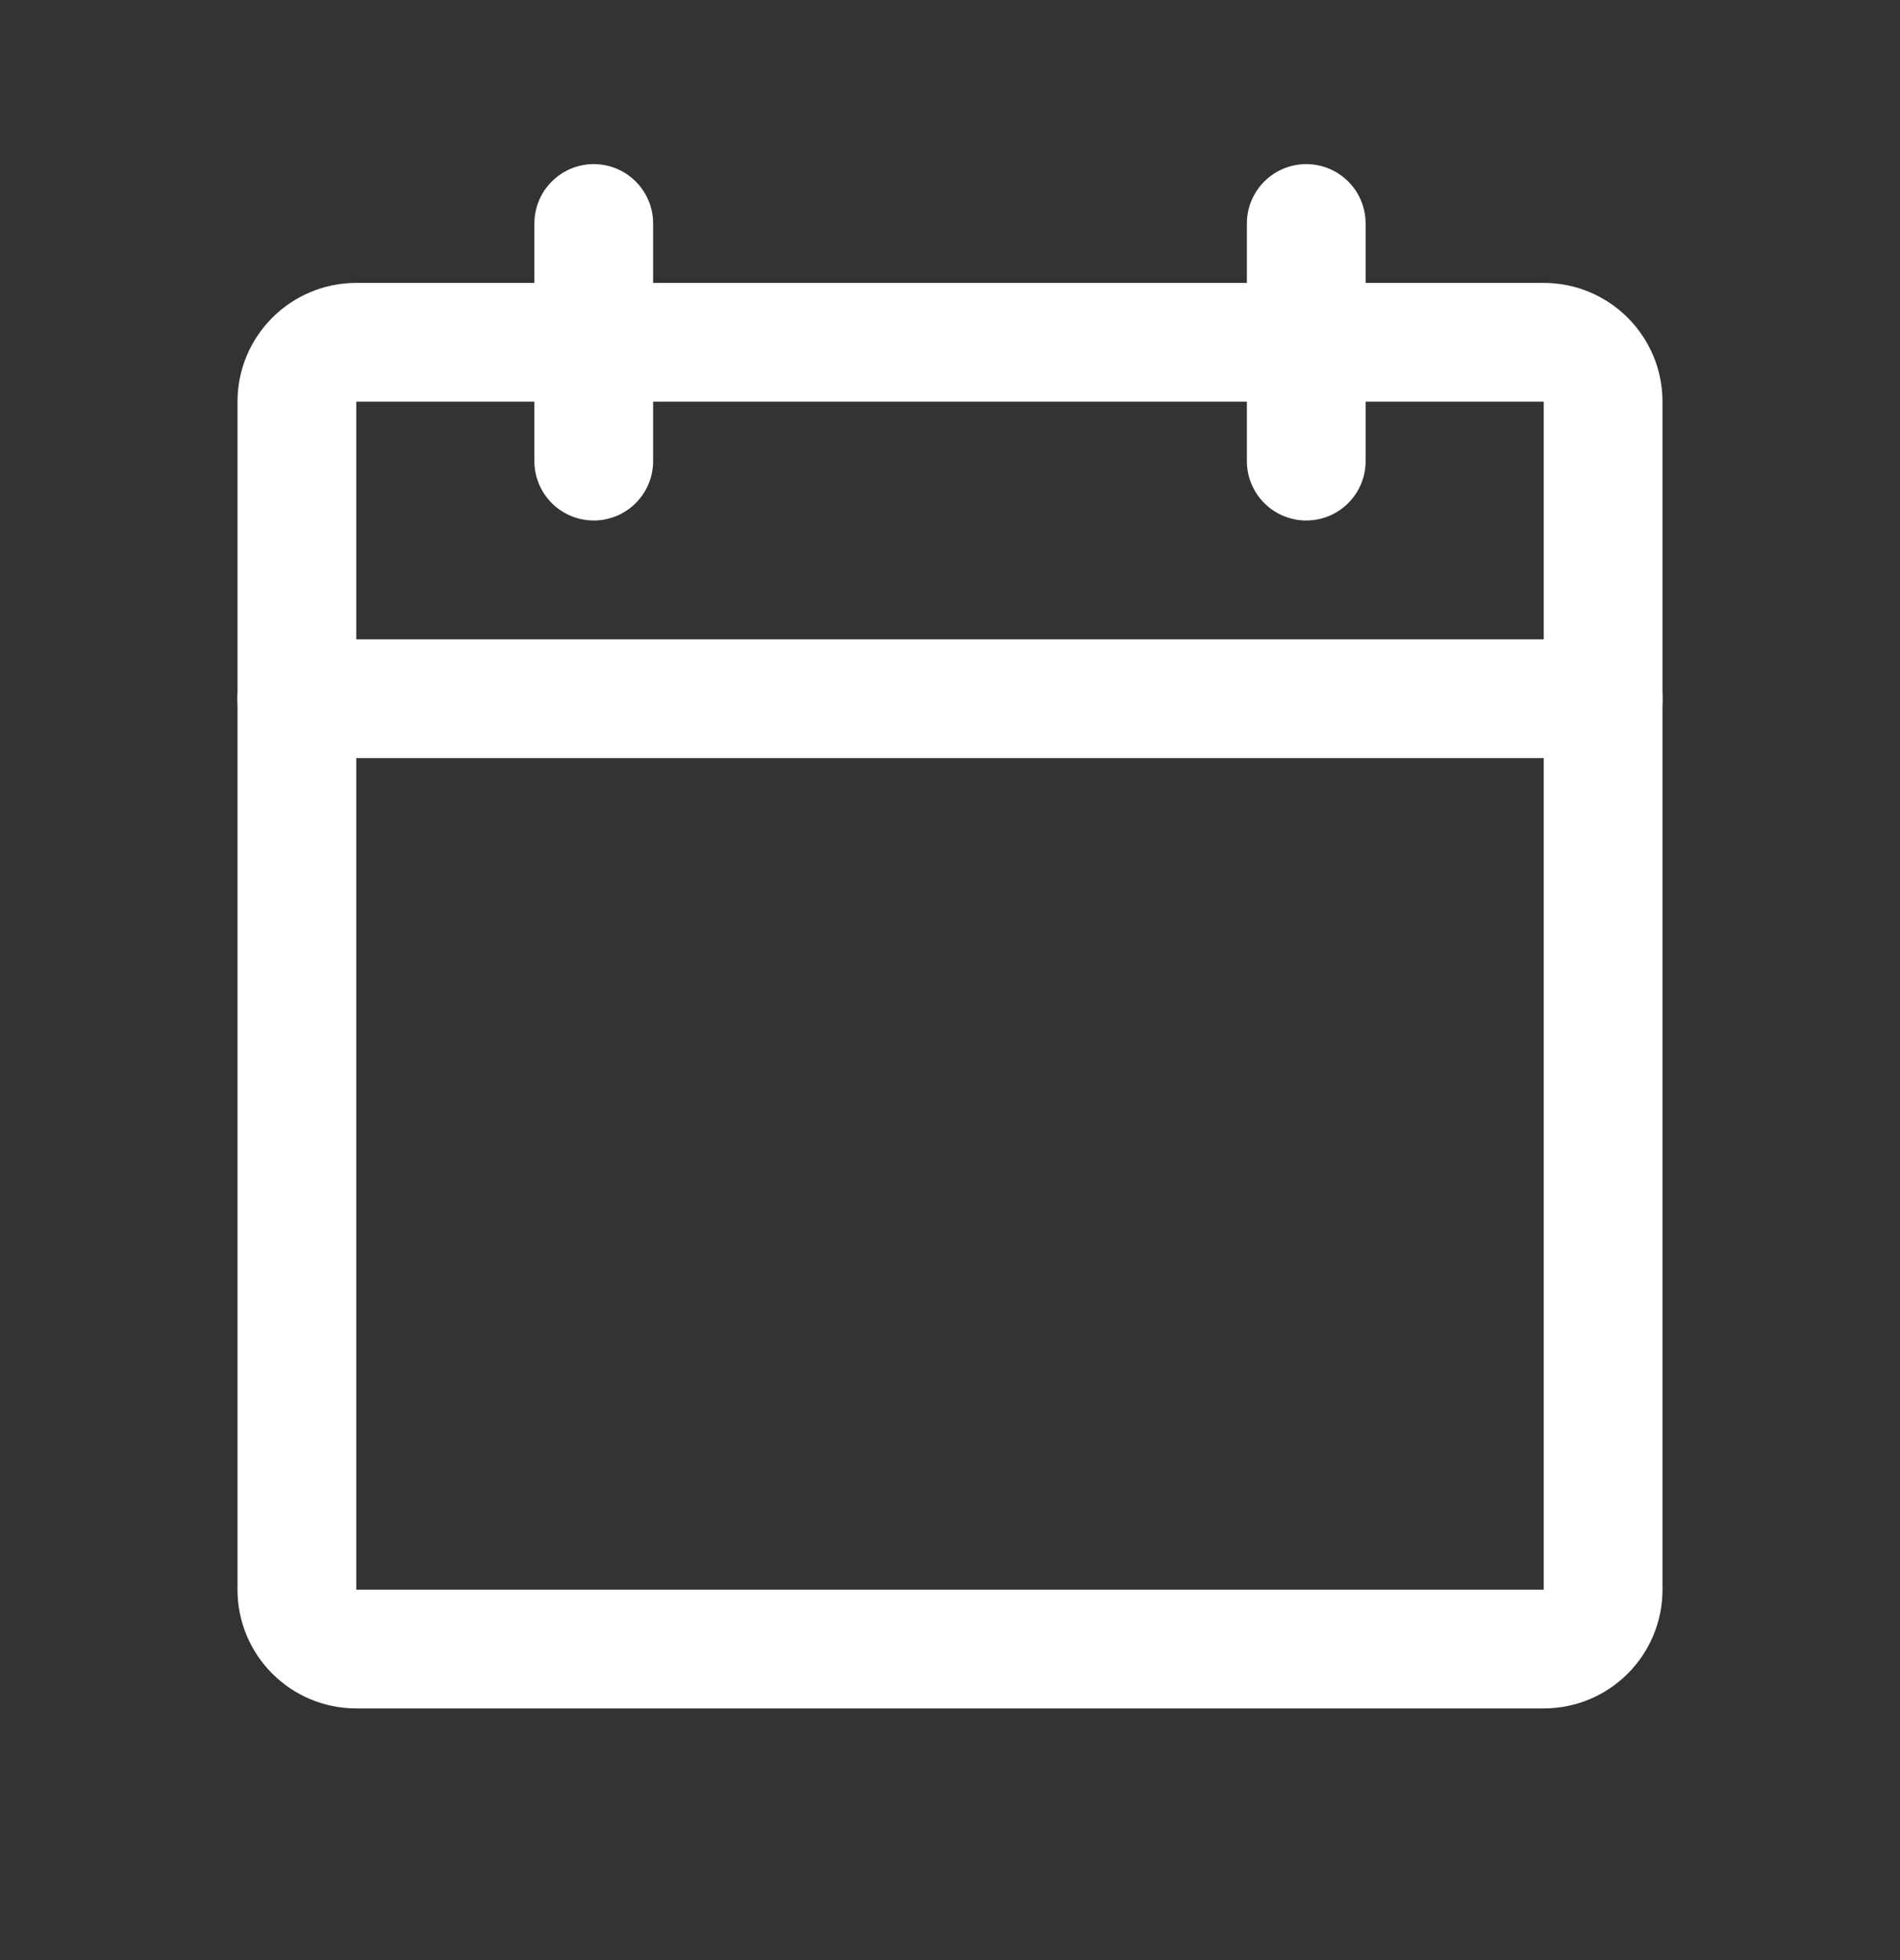 <svg xmlns="http://www.w3.org/2000/svg" width="32" height="33" viewBox="0 0 32 33" fill="none"><rect x="0" y="0" width="32" height="33" fill="#333333" stroke="none"/><path d="M26 5.763H6C5.448 5.763 5 6.211 5 6.763V26.763C5 27.316 5.448 27.763 6 27.763H26C26.552 27.763 27 27.316 27 26.763V6.763C27 6.211 26.552 5.763 26 5.763Z" stroke="white" stroke-width="2" stroke-linecap="round" stroke-linejoin="round"></path><path d="M22 3.763V7.763" stroke="white" stroke-width="2" stroke-linecap="round" stroke-linejoin="round"></path><path d="M10 3.763V7.763" stroke="white" stroke-width="2" stroke-linecap="round" stroke-linejoin="round"></path><path d="M5 11.763H27" stroke="white" stroke-width="2" stroke-linecap="round" stroke-linejoin="round"></path></svg>
